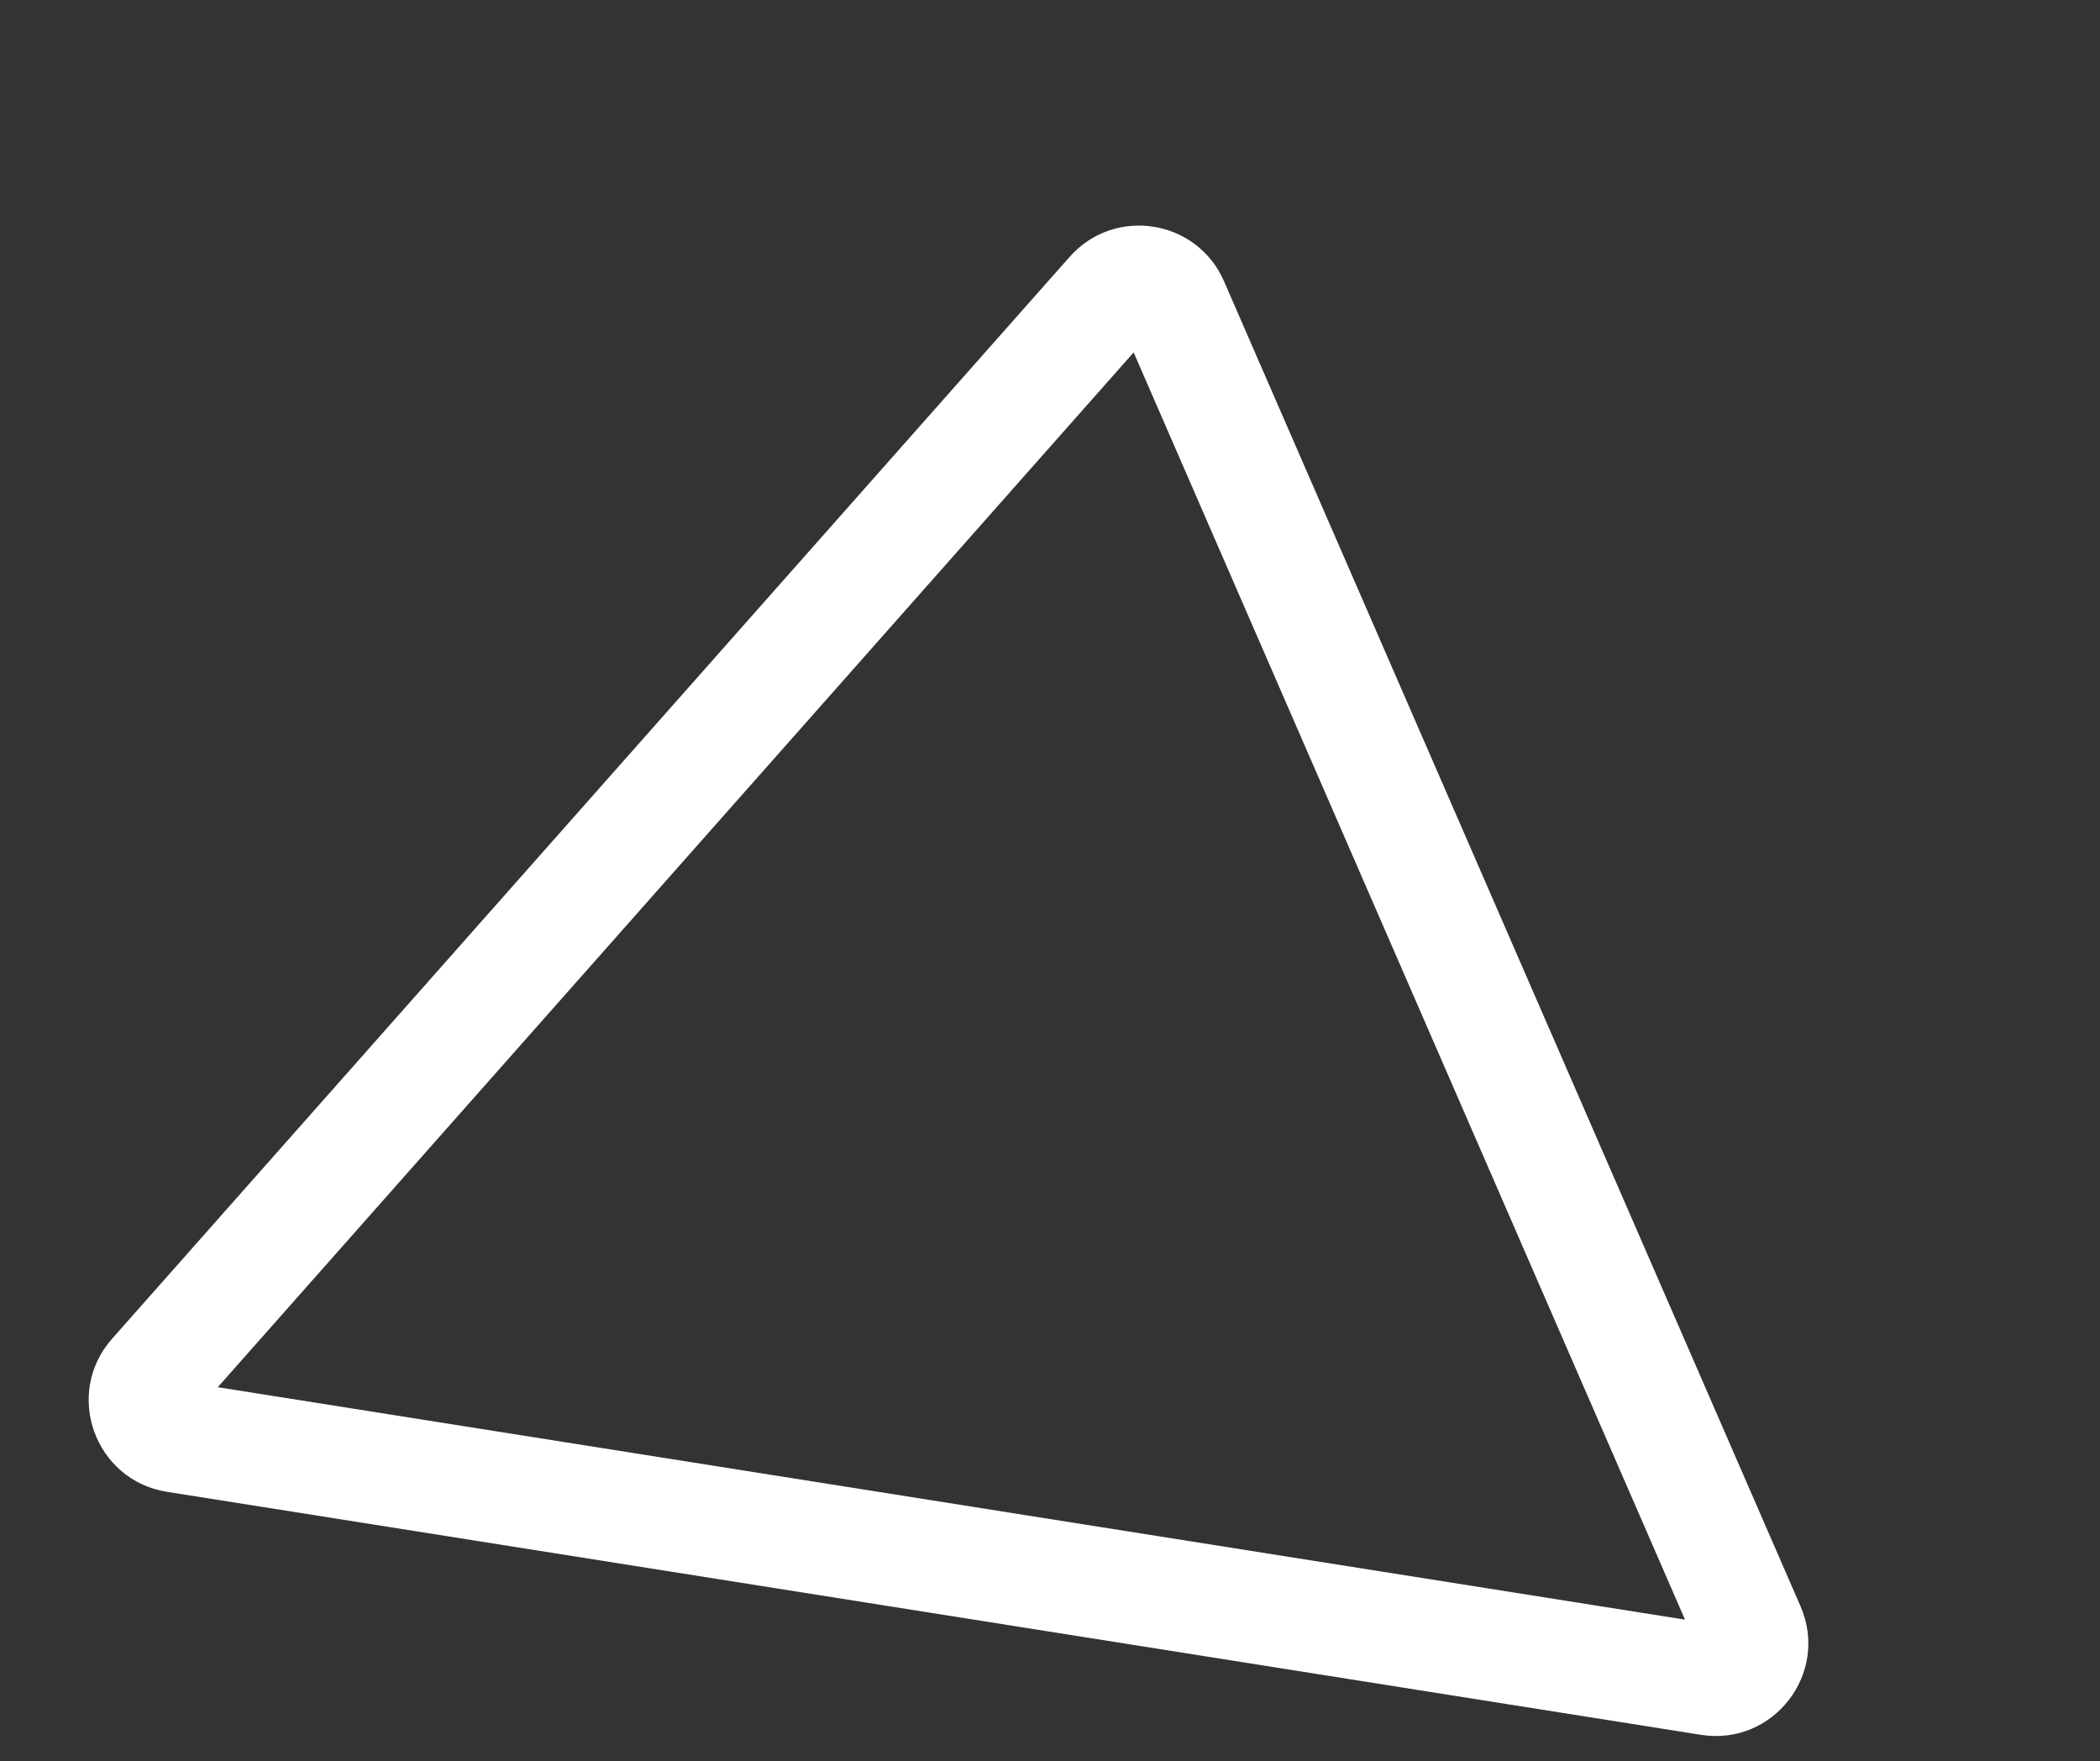 <svg xmlns="http://www.w3.org/2000/svg" width="113.259" height="94.971" viewBox="0 0 113.259 94.971">
  <rect x="0" y="0" width="113.259" height="94.971" fill="#333333" stroke="none"/>
  <g id="Polígono_1" data-name="Polígono 1" transform="translate(12.515) rotate(9)" fill="none">
    <path d="M46.784,6.614a5,5,0,0,1,8.432,0L97.1,72.312A5,5,0,0,1,92.883,80H9.117A5,5,0,0,1,4.9,72.312Z" stroke="none"/>
    <path d="M 51 11.162 L 10.941 74 L 91.059 74 L 51 11.162 M 51 4.301 C 52.617 4.301 54.233 5.072 55.216 6.614 L 97.099 72.312 C 99.221 75.641 96.83 80 92.883 80 L 9.117 80 C 5.17 80 2.779 75.641 4.901 72.312 L 46.784 6.614 C 47.767 5.072 49.383 4.301 51 4.301 Z" stroke="none" fill="#fff"/>
  </g>
</svg>

